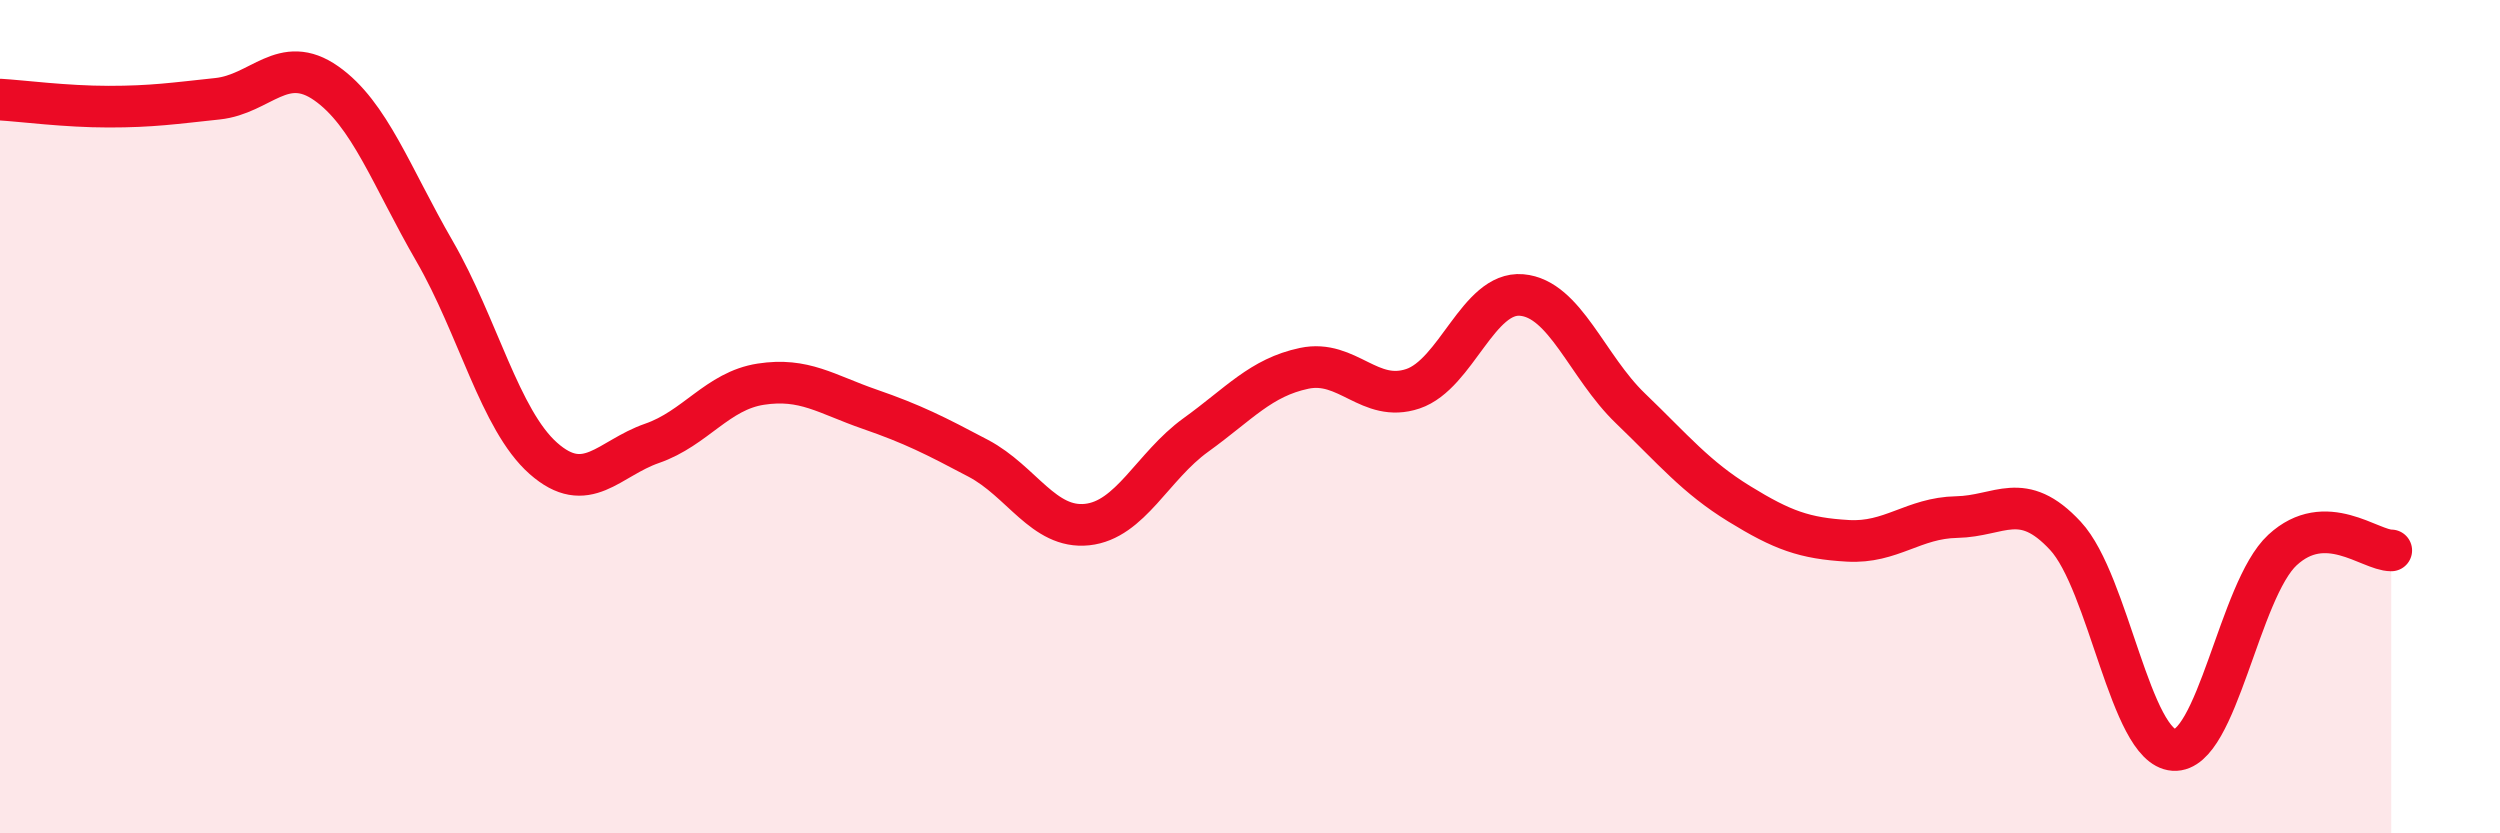 
    <svg width="60" height="20" viewBox="0 0 60 20" xmlns="http://www.w3.org/2000/svg">
      <path
        d="M 0,2.39 C 0.52,2.42 1.57,2.56 2.61,2.56 C 3.65,2.56 4.18,2.48 5.22,2.37 C 6.26,2.26 6.79,1.27 7.83,2 C 8.87,2.73 9.39,4.23 10.43,6.03 C 11.47,7.83 12,10.08 13.04,11 C 14.08,11.92 14.61,11 15.65,10.64 C 16.69,10.28 17.22,9.38 18.26,9.22 C 19.3,9.06 19.83,9.46 20.87,9.82 C 21.91,10.18 22.44,10.45 23.48,11 C 24.52,11.55 25.05,12.7 26.09,12.59 C 27.13,12.48 27.66,11.19 28.7,10.44 C 29.74,9.69 30.26,9.06 31.3,8.84 C 32.34,8.62 32.87,9.68 33.91,9.33 C 34.95,8.98 35.48,6.99 36.52,7.08 C 37.56,7.17 38.09,8.8 39.13,9.8 C 40.17,10.8 40.7,11.45 41.74,12.09 C 42.78,12.73 43.31,12.92 44.35,12.98 C 45.39,13.04 45.92,12.43 46.96,12.41 C 48,12.39 48.53,11.74 49.57,12.86 C 50.61,13.98 51.13,17.93 52.17,18 C 53.21,18.07 53.74,14.16 54.78,13.2 C 55.82,12.24 56.87,13.21 57.39,13.21L57.39 20L0 20Z"
        fill="#EB0A25"
        opacity="0.1"
        stroke-linecap="round"
        stroke-linejoin="round"
      />
      <path
        d="M 0,2.39 C 0.52,2.42 1.57,2.56 2.61,2.56 C 3.65,2.56 4.18,2.48 5.22,2.37 C 6.26,2.26 6.79,1.27 7.83,2 C 8.87,2.73 9.39,4.23 10.43,6.03 C 11.47,7.83 12,10.08 13.04,11 C 14.08,11.92 14.61,11 15.65,10.64 C 16.69,10.28 17.22,9.38 18.26,9.22 C 19.3,9.06 19.83,9.46 20.87,9.82 C 21.91,10.18 22.44,10.45 23.48,11 C 24.52,11.55 25.05,12.7 26.09,12.59 C 27.13,12.48 27.66,11.19 28.7,10.44 C 29.74,9.69 30.26,9.06 31.3,8.84 C 32.34,8.62 32.87,9.68 33.91,9.33 C 34.95,8.98 35.48,6.99 36.52,7.08 C 37.56,7.17 38.09,8.8 39.13,9.8 C 40.17,10.8 40.7,11.45 41.74,12.09 C 42.78,12.73 43.31,12.92 44.35,12.98 C 45.39,13.04 45.92,12.43 46.96,12.41 C 48,12.39 48.53,11.74 49.57,12.86 C 50.61,13.98 51.13,17.93 52.17,18 C 53.21,18.07 53.74,14.16 54.78,13.2 C 55.82,12.24 56.87,13.21 57.39,13.21"
        stroke="#EB0A25"
        stroke-width="1"
        fill="none"
        stroke-linecap="round"
        stroke-linejoin="round"
      />
    </svg>
  